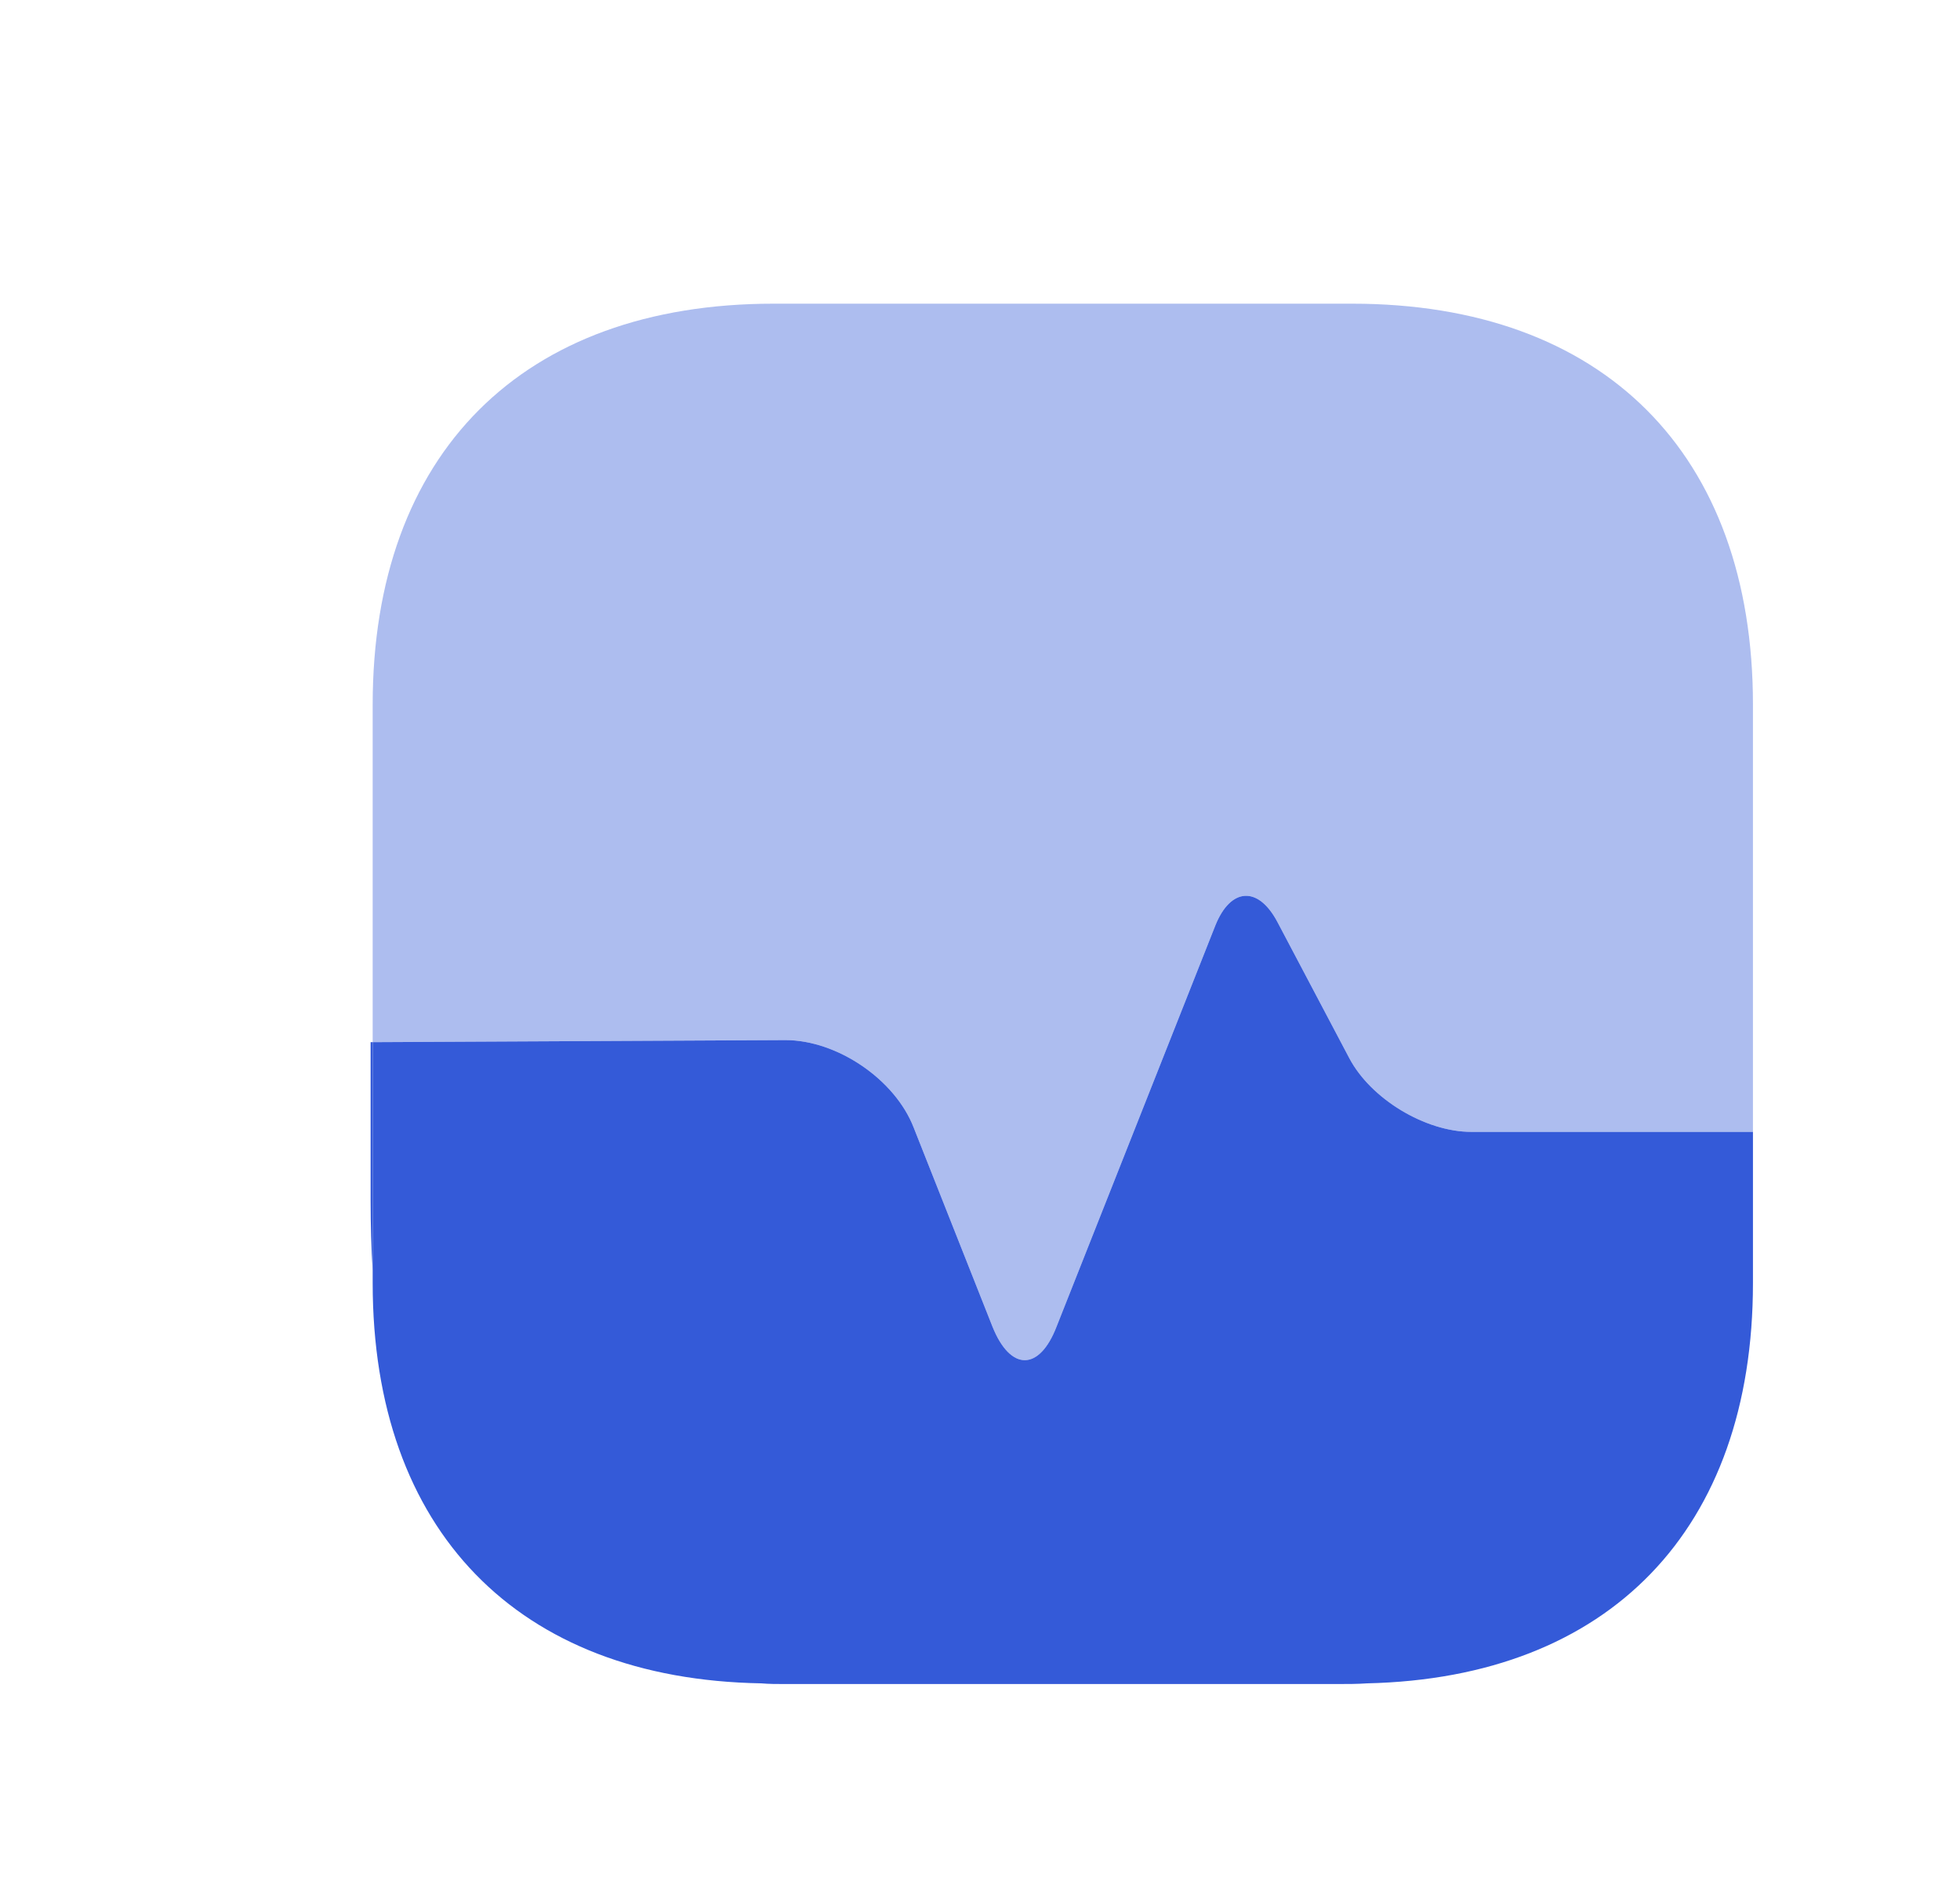 <svg width="71" height="68" viewBox="0 0 71 68" fill="none" xmlns="http://www.w3.org/2000/svg">
  <g filter="url(#filter0_d_12_4771)">
    <path opacity="0.4" d="M63.5 21.525V37H53.3C51.625 37 49.65 35.8 48.875 34.325L46.275 29.4C45.575 28.075 44.575 28.15 44.025 29.525L38.275 44.05C37.65 45.675 36.6 45.675 35.95 44.05L33.1 36.85C32.425 35.1 30.325 33.675 28.45 33.675L13.5 33.75V21.525C13.5 12.425 18.925 7 28.025 7H48.975C58.075 7 63.5 12.425 63.5 21.525Z" fill="#345AD8"/>
    <path d="M63.5 42.475V37H53.3C51.625 37 49.65 35.8 48.875 34.325L46.275 29.4C45.575 28.075 44.575 28.15 44.025 29.525L38.275 44.05C37.65 45.675 36.6 45.675 35.95 44.05L33.1 36.85C32.425 35.1 30.325 33.675 28.45 33.675L13.5 33.75V42.475C13.5 51.425 18.75 56.825 27.575 56.975C27.85 57 28.15 57 28.425 57H48.425C48.8 57 49.175 57 49.525 56.975C58.3 56.775 63.5 51.4 63.5 42.475Z" fill="#345AD8"/>
    <path d="M13.5 33.75V42.025C13.45 41.225 13.425 40.375 13.425 39.5V33.75H13.5Z" fill="#345AD8"/>
  </g>
  <defs>
    <filter id="filter0_d_12_4771" x="13.425" y="7" width="50.075" height="54" filterUnits="userSpaceOnUse" color-interpolation-filters="sRGB">
      <feFlood flood-opacity="0" result="BackgroundImageFix"/>
      <feColorMatrix in="SourceAlpha" type="matrix" values="0 0 0 0 0 0 0 0 0 0 0 0 0 0 0 0 0 0 127 0" result="hardAlpha"/>
      <feOffset dy="4"/>
      <feComposite in2="hardAlpha" operator="out"/>
      <feColorMatrix type="matrix" values="0 0 0 0 0 0 0 0 0 0 0 0 0 0 0 0 0 0 0.25 0"/>
      <feBlend mode="normal" in2="BackgroundImageFix" result="effect1_dropShadow_12_4771"/>
      <feBlend mode="normal" in="SourceGraphic" in2="effect1_dropShadow_12_4771" result="shape"/>
    </filter>
  </defs>
</svg>
